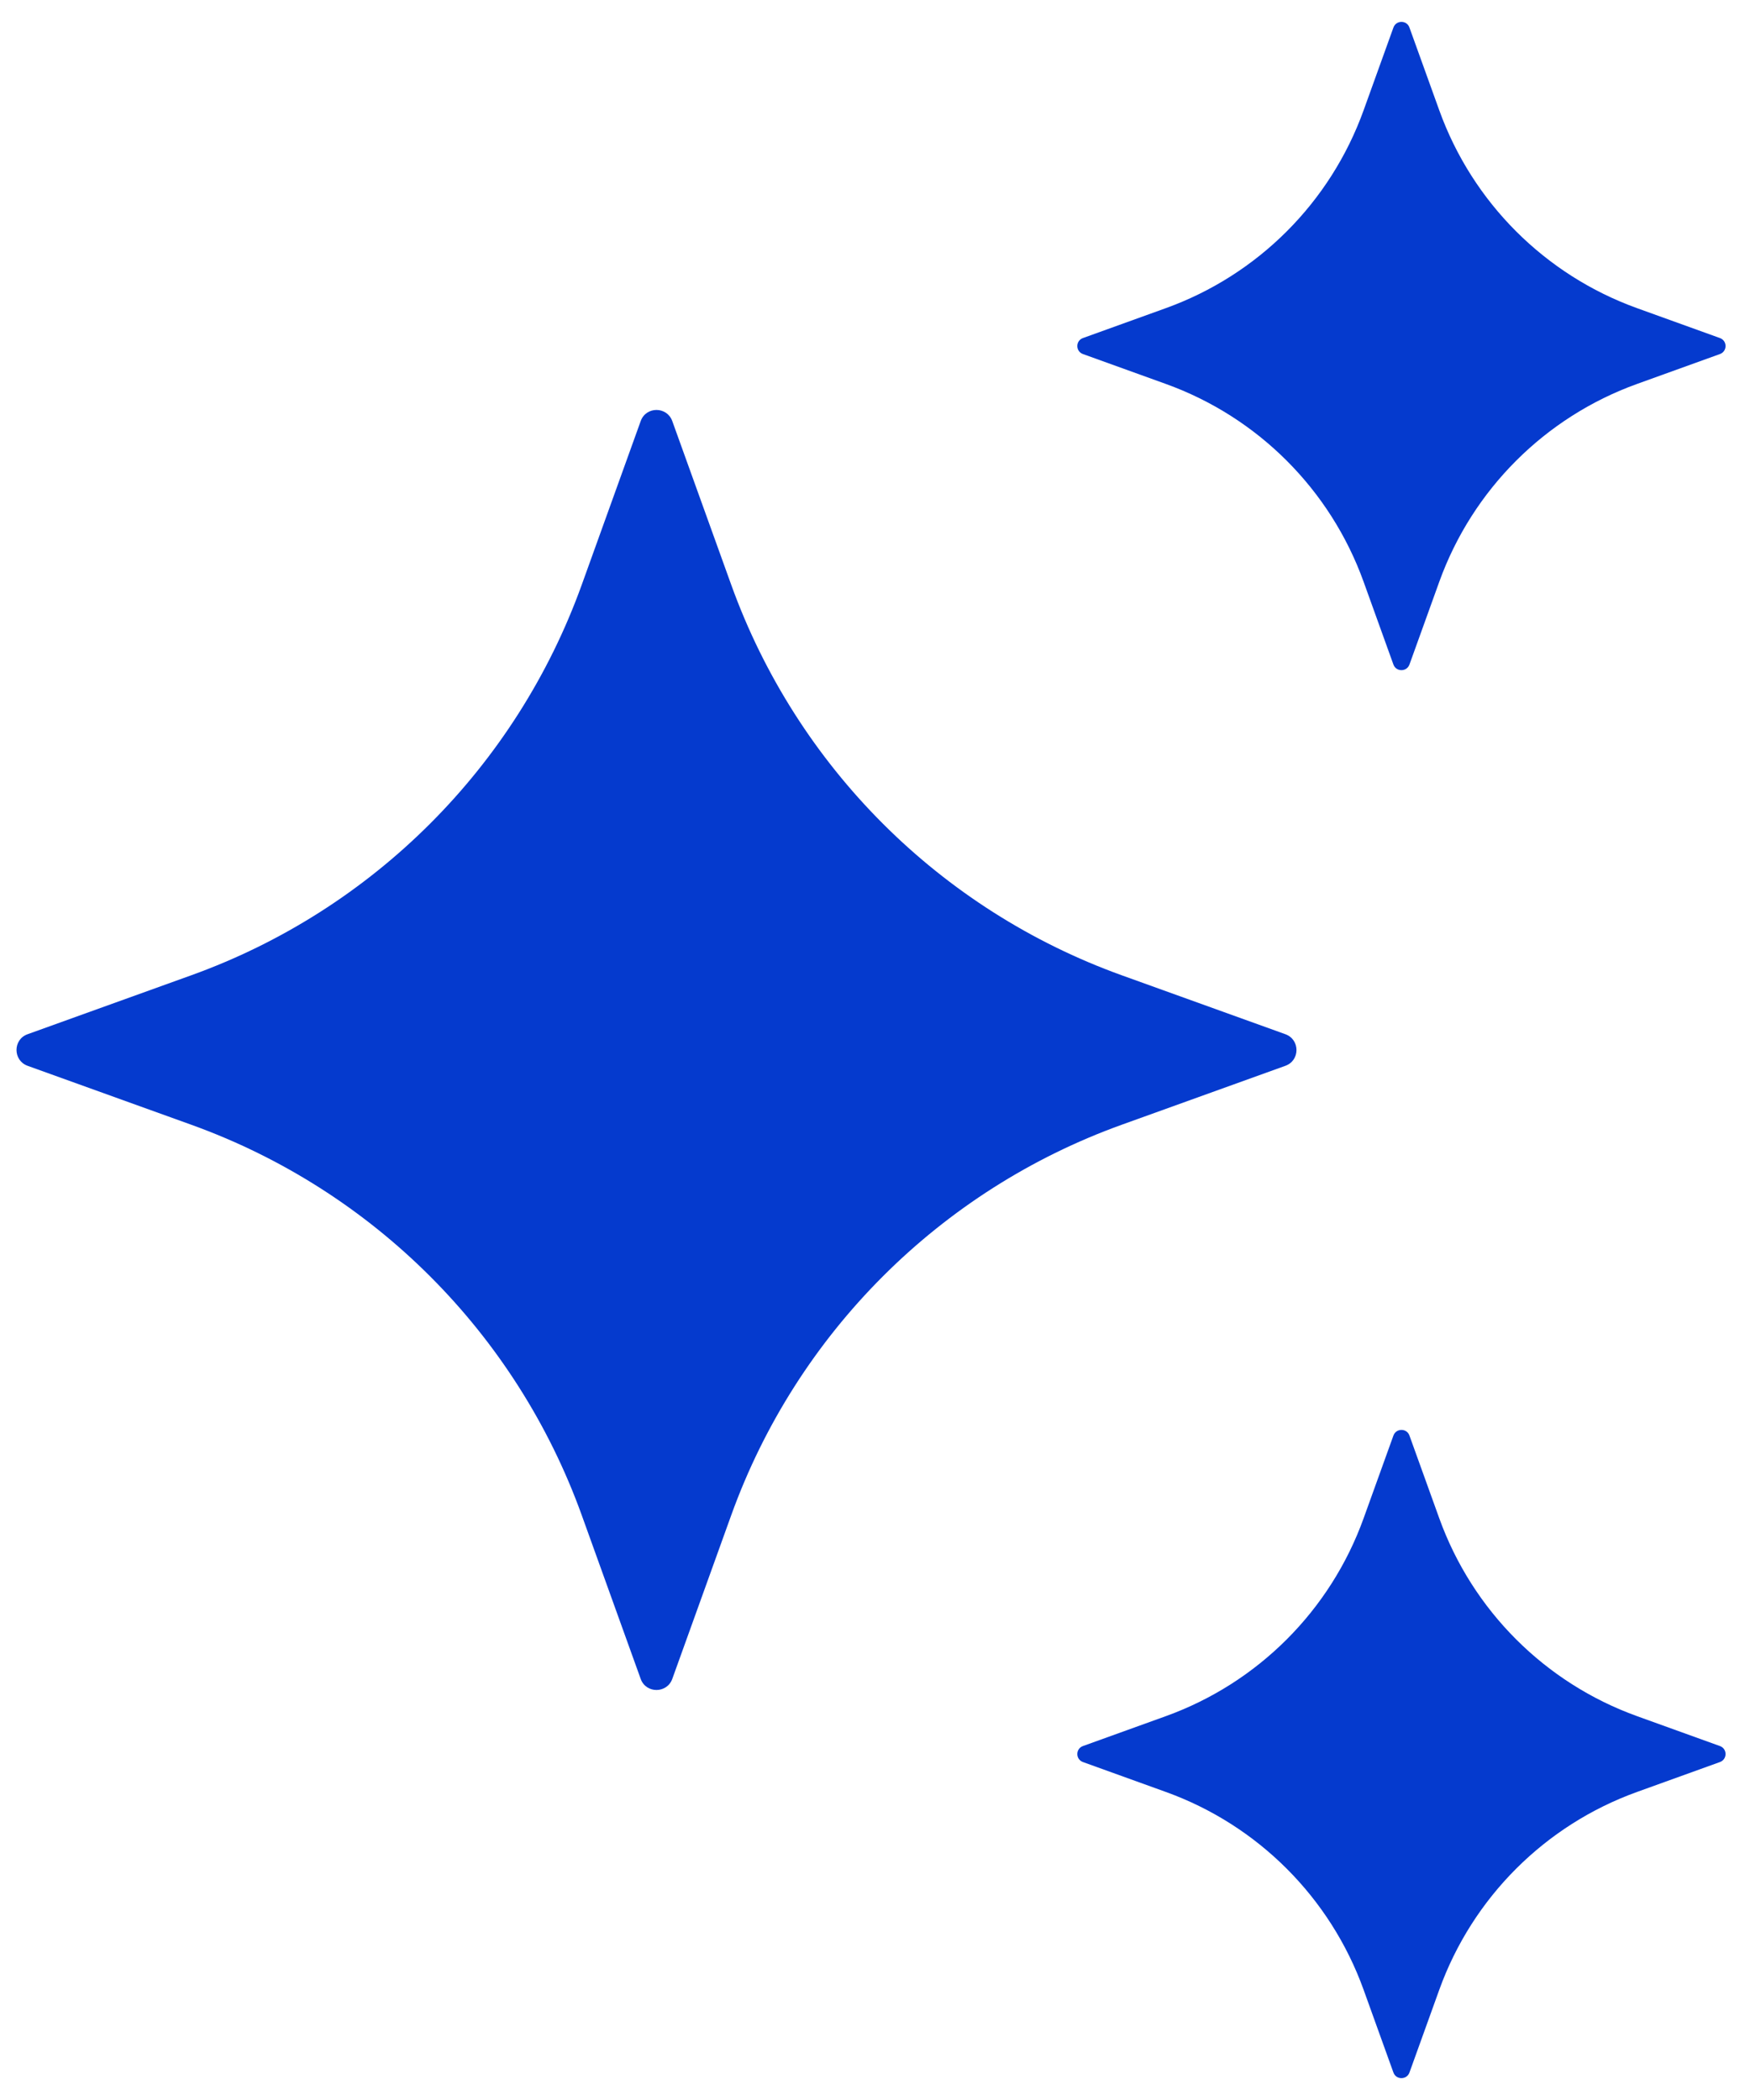 <svg width="70" height="84" viewBox="0 0 70 84" fill="none" xmlns="http://www.w3.org/2000/svg">
<path d="M26.891 16.843L29.25 23.394C31.87 30.664 37.596 36.39 44.866 39.01L51.416 41.369C52.007 41.583 52.007 42.42 51.416 42.632L44.866 44.991C37.596 47.611 31.87 53.336 29.25 60.606L26.891 67.157C26.677 67.747 25.84 67.747 25.628 67.157L23.269 60.606C20.649 53.336 14.924 47.611 7.654 44.991L1.103 42.632C0.513 42.417 0.513 41.58 1.103 41.369L7.654 39.01C14.924 36.39 20.649 30.664 23.269 23.394L25.628 16.843C25.84 16.25 26.677 16.25 26.891 16.843Z" fill="#053ACE"/>
<path d="M56.378 1.102L57.573 4.418C58.901 8.099 61.8 10.998 65.481 12.326L68.797 13.522C69.097 13.63 69.097 14.053 68.797 14.162L65.481 15.358C61.8 16.685 58.901 19.585 57.573 23.265L56.378 26.582C56.269 26.881 55.846 26.881 55.737 26.582L54.542 23.265C53.214 19.585 50.315 16.685 46.634 15.358L43.318 14.162C43.018 14.053 43.018 13.63 43.318 13.522L46.634 12.326C50.315 10.998 53.214 8.099 54.542 4.418L55.737 1.102C55.846 0.799 56.272 0.799 56.378 1.102Z" fill="#053ACE"/>
<path d="M56.378 57.422L57.573 60.738C58.901 64.419 61.8 67.318 65.481 68.646L68.797 69.842C69.097 69.95 69.097 70.373 68.797 70.482L65.481 71.678C61.8 73.005 58.901 75.905 57.573 79.585L56.378 82.902C56.269 83.201 55.846 83.201 55.737 82.902L54.542 79.585C53.214 75.905 50.315 73.005 46.634 71.678L43.318 70.482C43.018 70.373 43.018 69.95 43.318 69.842L46.634 68.646C50.315 67.318 53.214 64.419 54.542 60.738L55.737 57.422C55.846 57.122 56.272 57.122 56.378 57.422Z" fill="#053ACE"/>
</svg>
